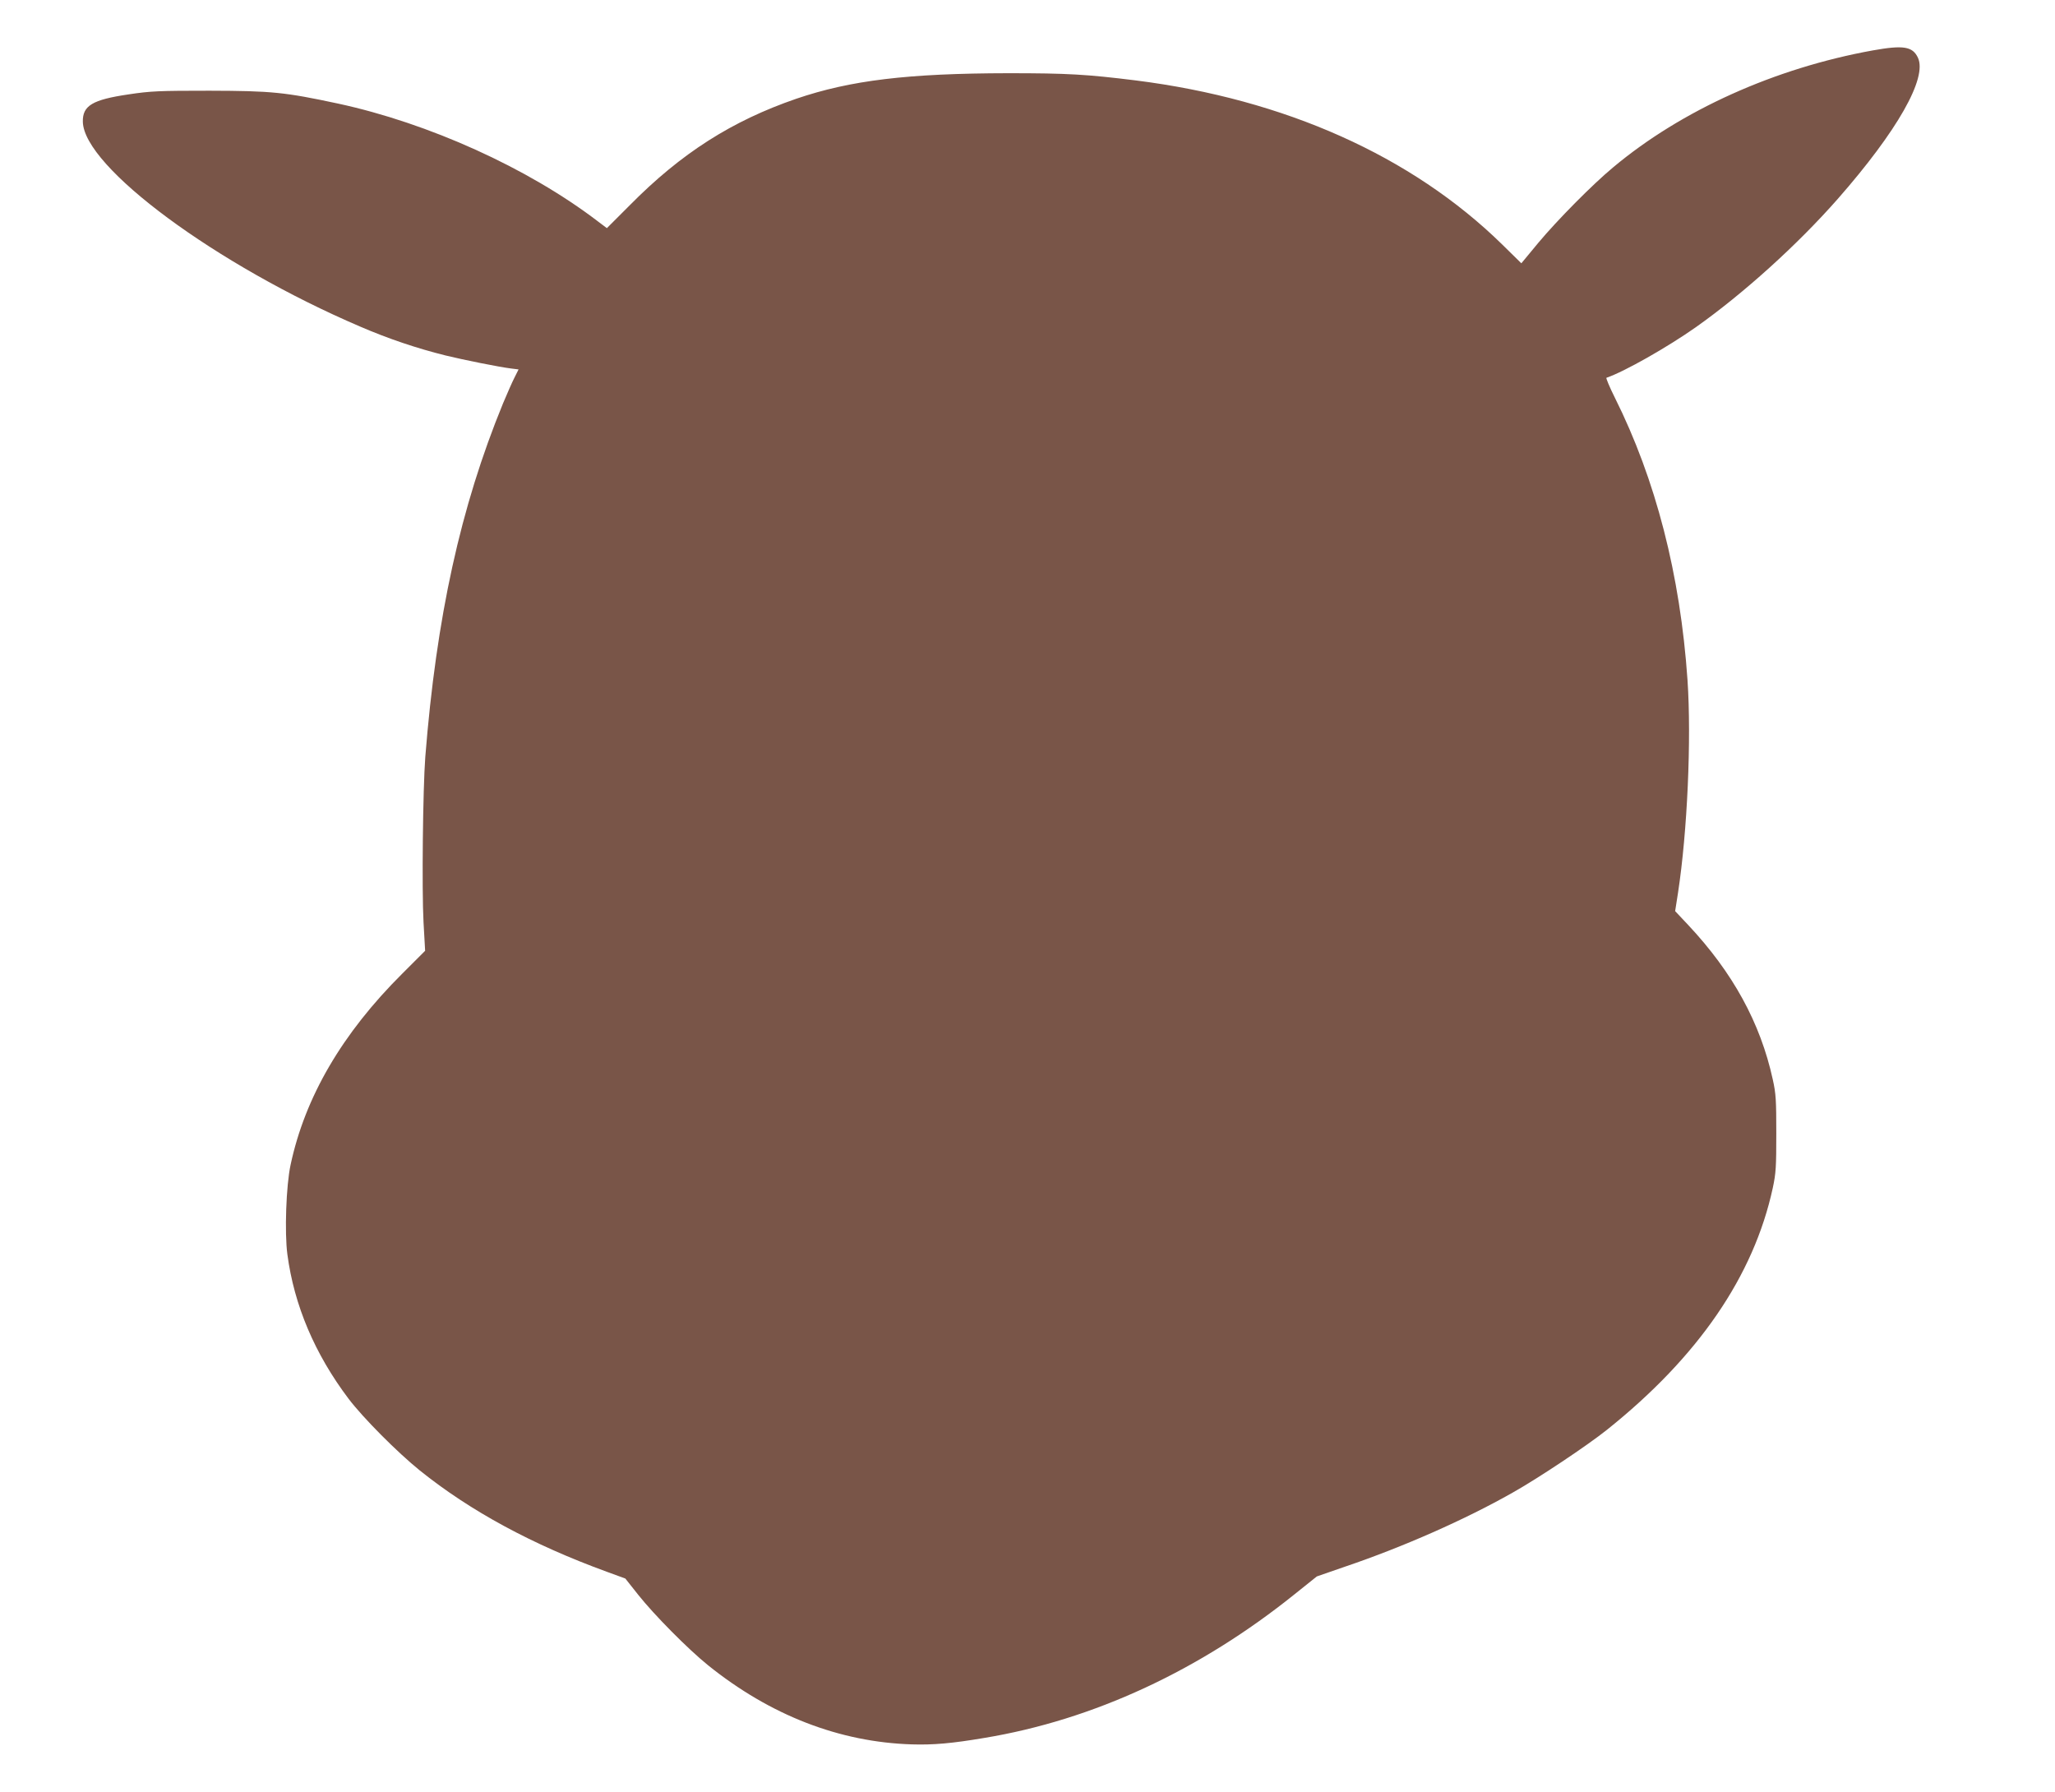 <?xml version="1.0" standalone="no"?>
<!DOCTYPE svg PUBLIC "-//W3C//DTD SVG 20010904//EN"
 "http://www.w3.org/TR/2001/REC-SVG-20010904/DTD/svg10.dtd">
<svg version="1.0" xmlns="http://www.w3.org/2000/svg"
 width="1280pt" height="1116pt" viewBox="0 0 1280 1116"
 preserveAspectRatio="xMidYMid meet">
<g transform="translate(0,1116) scale(0.1,-0.1)"
fill="#795548" stroke="none">
<path d="M11665 10846 c-609 -110 -1192 -372 -1618 -729 -128 -106 -348 -329
-465 -469 l-106 -128 -120 118 c-562 550 -1353 904 -2281 1021 -306 38 -425
45 -795 45 -626 -1 -982 -44 -1320 -159 -401 -138 -717 -339 -1037 -663 l-143
-143 -57 43 c-435 332 -1053 611 -1618 733 -332 71 -412 79 -800 80 -315 0
-366 -2 -505 -23 -224 -33 -286 -70 -284 -170 5 -282 832 -893 1727 -1276 176
-76 355 -136 532 -180 110 -27 334 -72 407 -81 l48 -6 -25 -50 c-14 -27 -46
-100 -72 -162 -265 -646 -415 -1331 -484 -2202 -15 -198 -22 -828 -11 -1029
l10 -178 -142 -142 c-375 -373 -606 -769 -696 -1191 -28 -129 -38 -424 -20
-558 42 -317 171 -621 381 -899 90 -119 304 -334 444 -447 315 -253 699 -461
1165 -631 l115 -42 80 -101 c100 -126 310 -338 435 -439 388 -312 818 -479
1270 -493 134 -4 249 6 450 40 679 112 1343 420 1936 897 l136 109 176 61
c363 123 749 294 1042 460 162 91 469 296 590 393 568 454 913 957 1032 1505
20 93 22 133 22 340 0 206 -2 248 -22 337 -77 352 -249 666 -528 963 l-80 85
18 115 c58 379 84 955 59 1324 -45 656 -198 1250 -453 1760 -33 66 -56 122
-52 123 110 37 381 191 557 315 297 210 633 514 883 798 373 425 560 755 500
881 -33 70 -91 79 -281 45z"/>
</g>
</svg>
